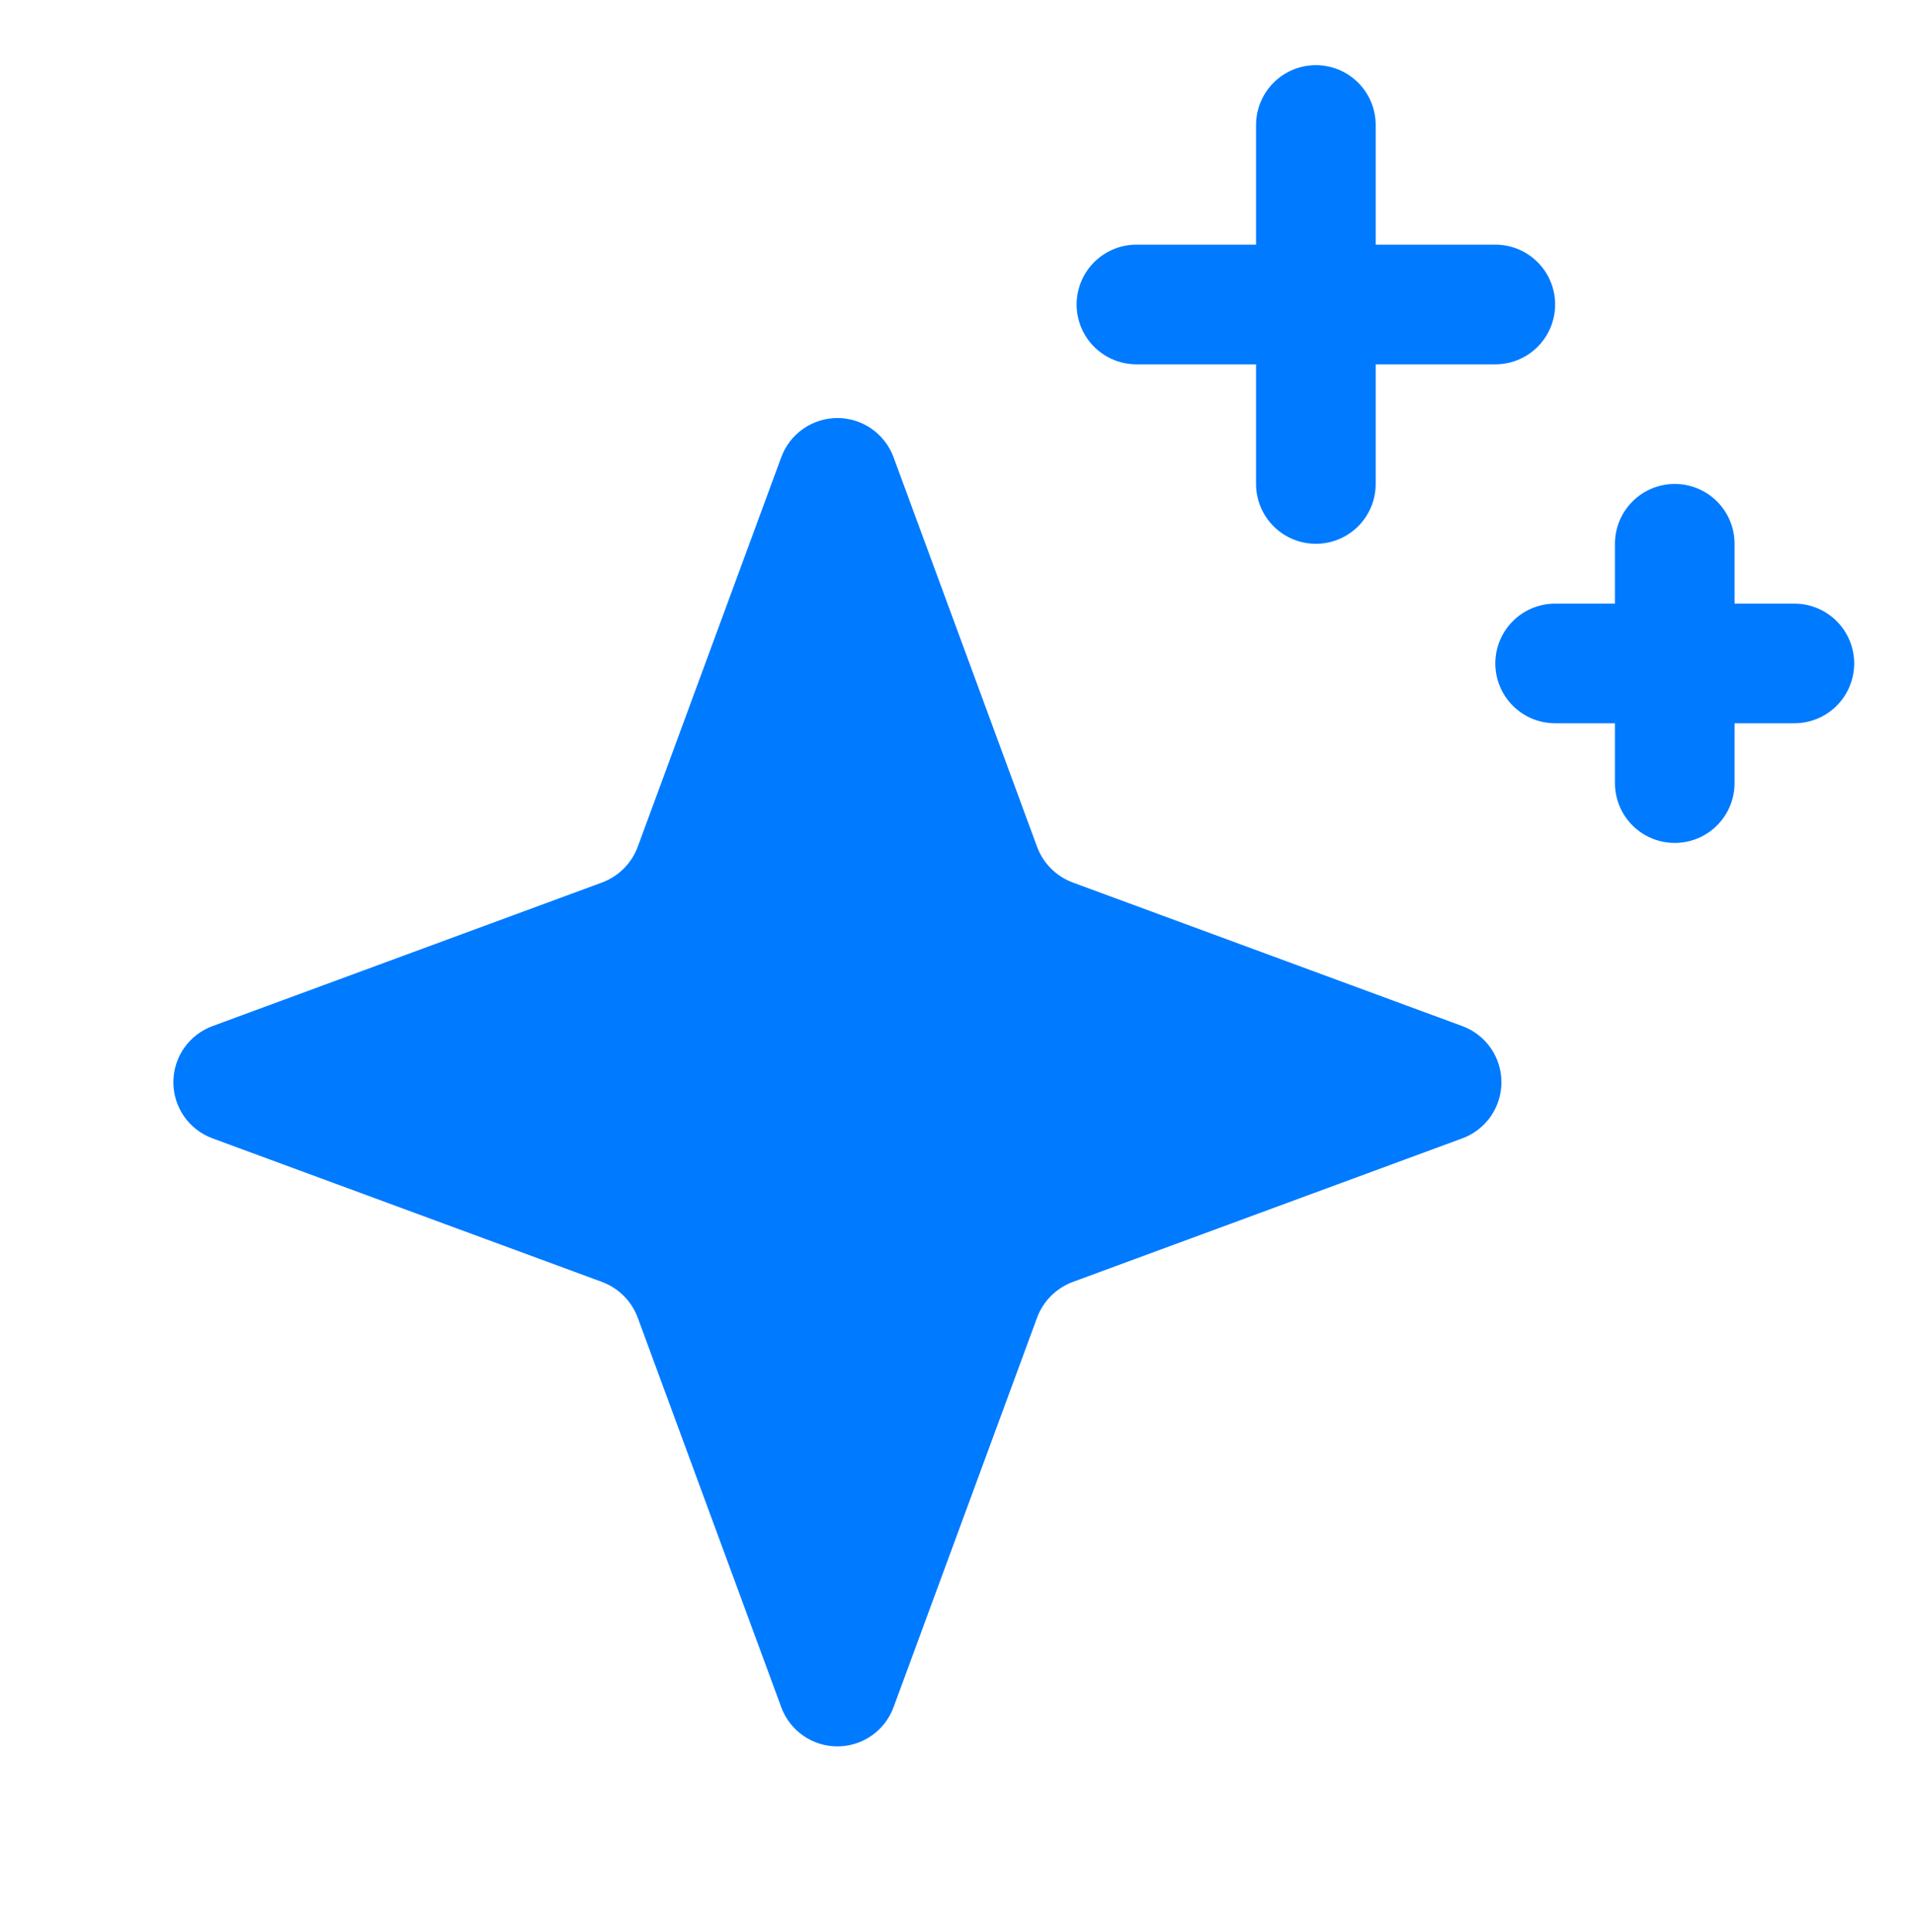 <svg width="107" height="108" viewBox="0 0 107 108" fill="none" xmlns="http://www.w3.org/2000/svg">
<path d="M57.974 73.655L49.949 95.431C49.711 96.071 49.283 96.623 48.723 97.012C48.163 97.402 47.496 97.611 46.814 97.611C46.131 97.611 45.465 97.402 44.905 97.012C44.344 96.623 43.916 96.071 43.679 95.431L35.654 73.655C35.485 73.195 35.218 72.778 34.871 72.431C34.525 72.085 34.107 71.818 33.648 71.648L11.872 63.623C11.232 63.386 10.68 62.958 10.29 62.398C9.9 61.837 9.691 61.171 9.691 60.489C9.691 59.806 9.9 59.14 10.29 58.579C10.68 58.019 11.232 57.591 11.872 57.354L33.648 49.329C34.107 49.159 34.525 48.892 34.871 48.546C35.218 48.2 35.485 47.782 35.654 47.323L43.679 25.546C43.916 24.907 44.344 24.355 44.905 23.965C45.465 23.575 46.131 23.366 46.814 23.366C47.496 23.366 48.163 23.575 48.723 23.965C49.283 24.355 49.711 24.907 49.949 25.546L57.974 47.323C58.143 47.782 58.41 48.2 58.756 48.546C59.103 48.892 59.52 49.159 59.98 49.329L81.756 57.354C82.396 57.591 82.948 58.019 83.338 58.579C83.727 59.14 83.936 59.806 83.936 60.489C83.936 61.171 83.727 61.837 83.338 62.398C82.948 62.958 82.396 63.386 81.756 63.623L59.98 71.648C59.52 71.818 59.103 72.085 58.756 72.431C58.41 72.778 58.143 73.195 57.974 73.655Z" fill="#007AFF"/>
<path d="M73.562 6.987V27.05" stroke="#007AFF" stroke-width="6.688" stroke-linecap="round" stroke-linejoin="round"/>
<path d="M83.594 17.019H63.531" stroke="#007AFF" stroke-width="6.688" stroke-linecap="round" stroke-linejoin="round"/>
<path d="M93.625 30.394V43.769" stroke="#007AFF" stroke-width="6.688" stroke-linecap="round" stroke-linejoin="round"/>
<path d="M100.312 37.081H86.938" stroke="#007AFF" stroke-width="6.688" stroke-linecap="round" stroke-linejoin="round"/>
</svg>
